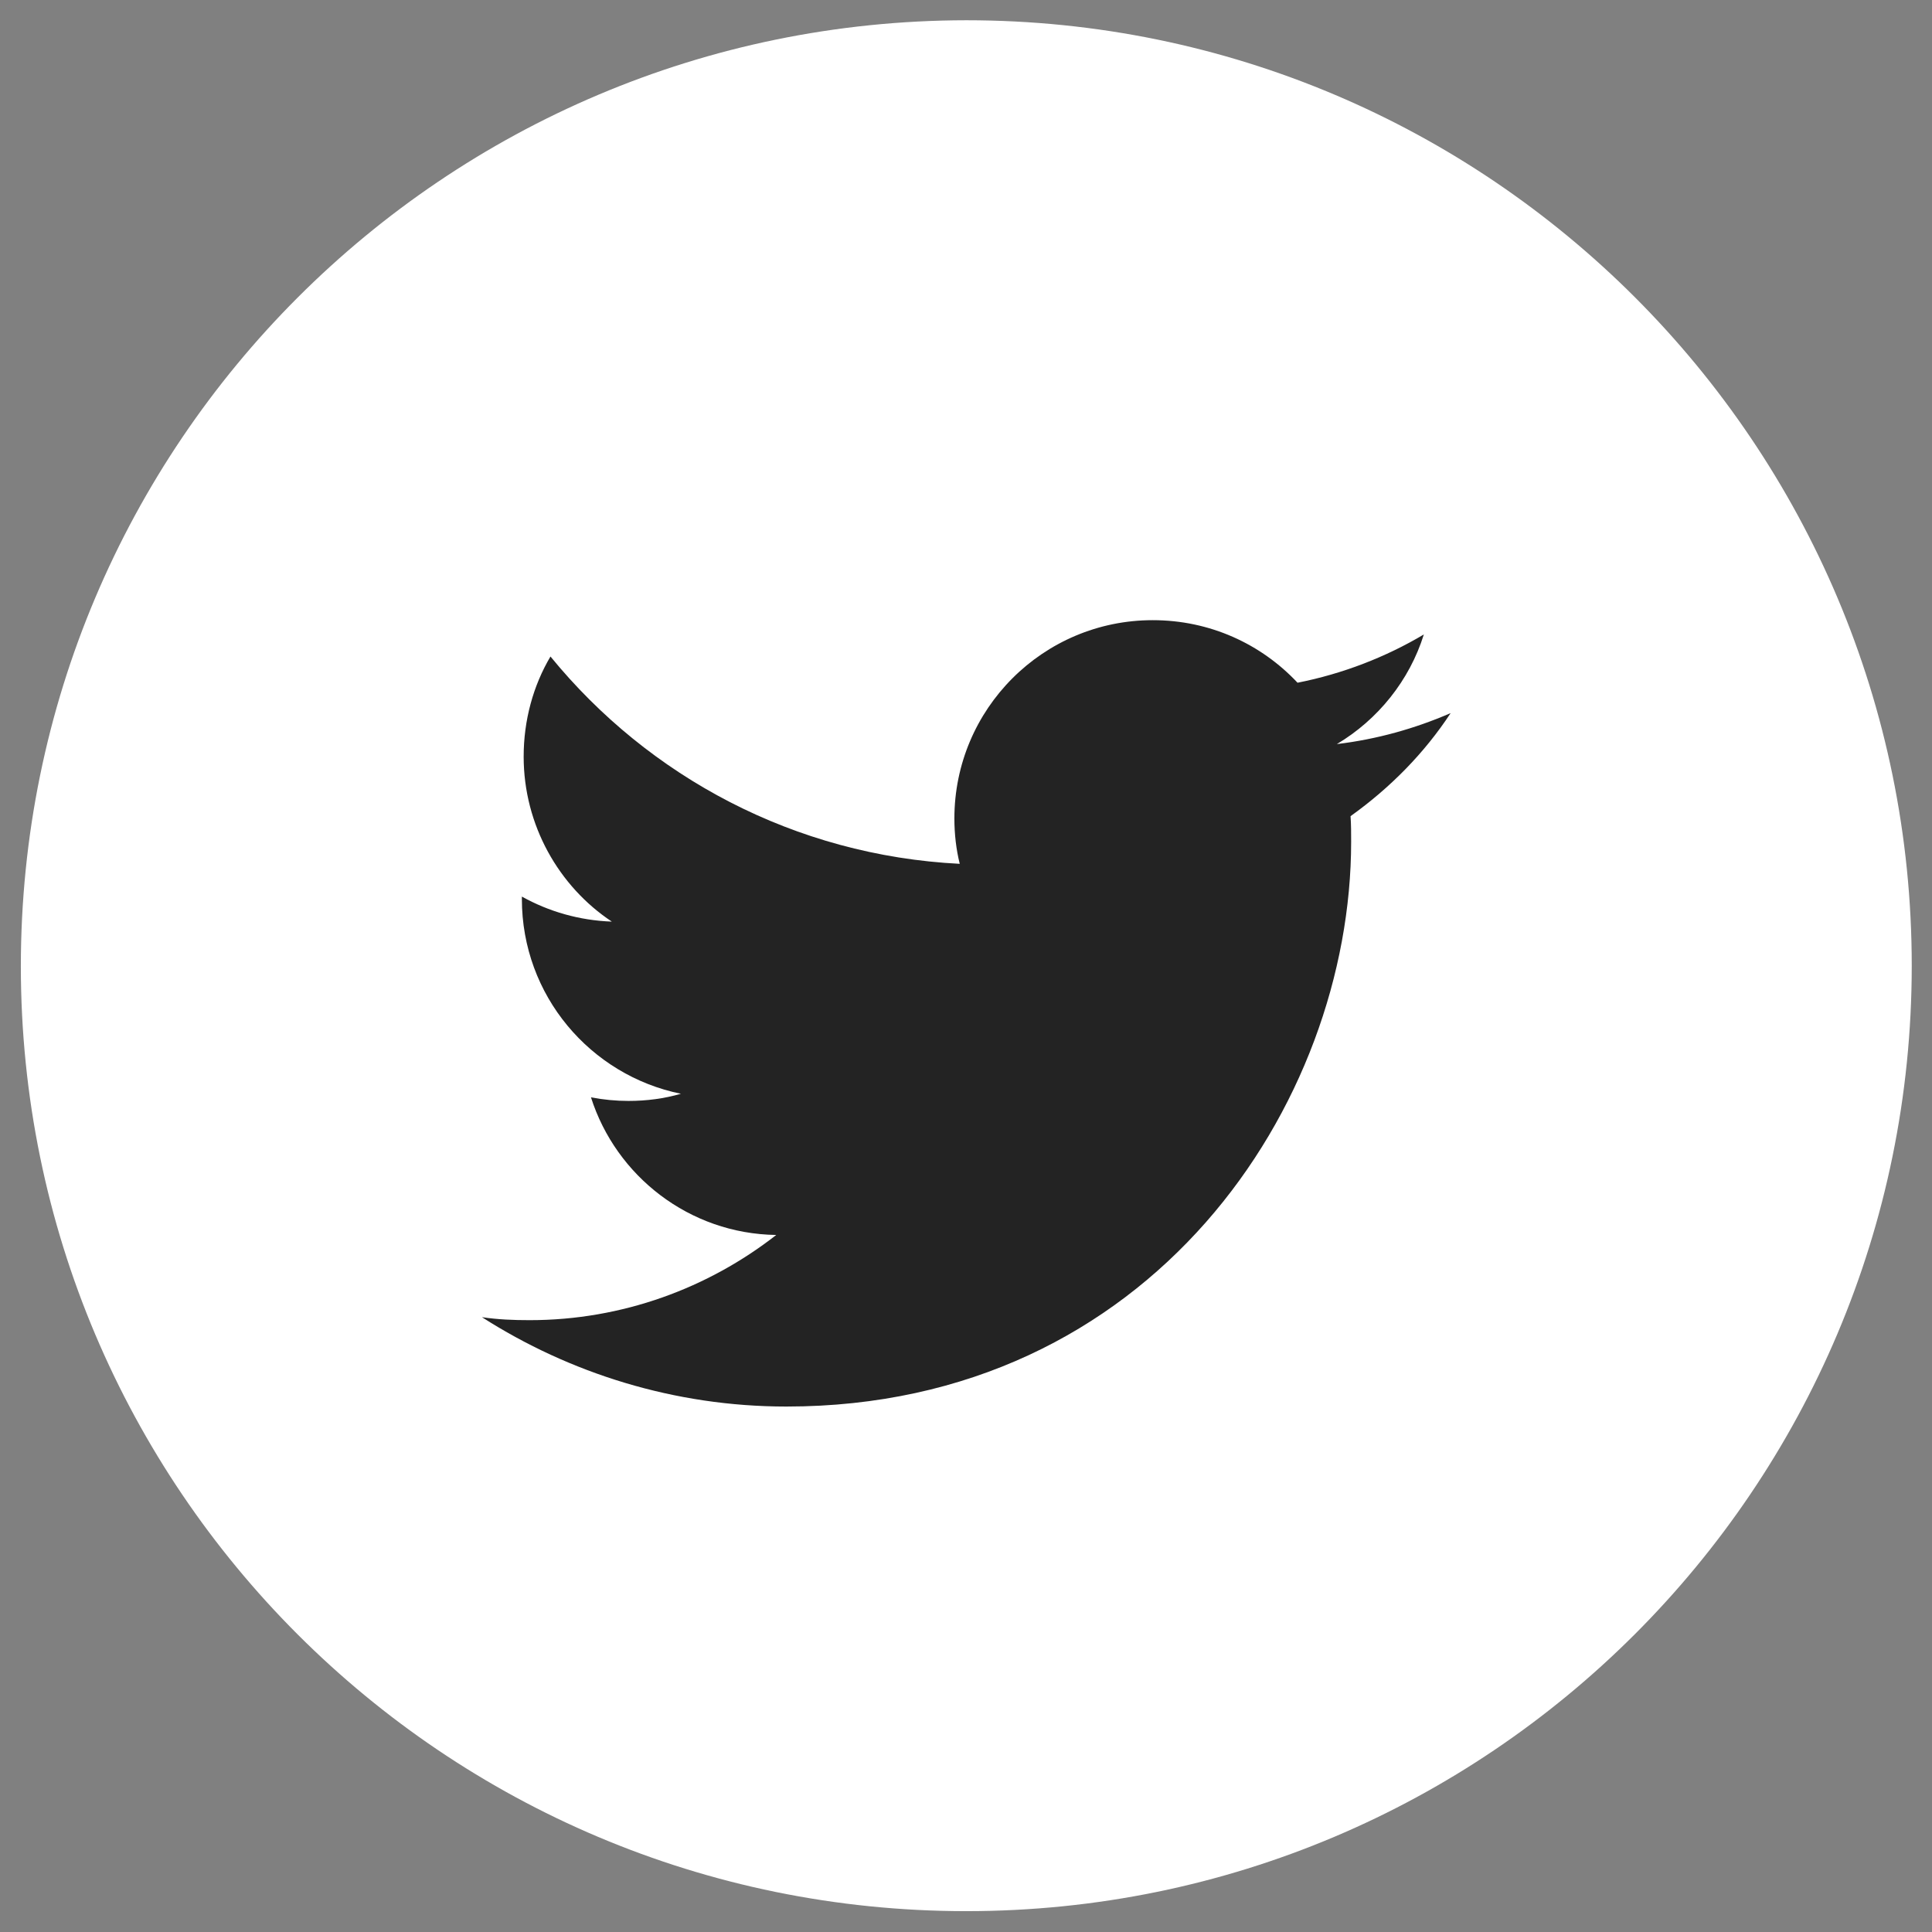<?xml version="1.0" encoding="utf-8"?>
<!-- Generator: Adobe Illustrator 19.1.0, SVG Export Plug-In . SVG Version: 6.00 Build 0)  -->
<!DOCTYPE svg PUBLIC "-//W3C//DTD SVG 1.1//EN" "http://www.w3.org/Graphics/SVG/1.1/DTD/svg11.dtd">
<svg version="1.1" id="レイヤー_1" xmlns="http://www.w3.org/2000/svg" xmlns:xlink="http://www.w3.org/1999/xlink" x="0px"
	 y="0px" width="324.3px" height="324.3px" viewBox="-37 38.7 324.3 324.3" style="enable-background:new -37 38.7 324.3 324.3;"
	 xml:space="preserve">
<rect x="-37" y="38.7" width="324.3" height="324.3" fill="#808080" stroke="none"/>
<style type="text/css">
	.st0{fill:#FFFFFF;}
	.st1{fill:#232323;}
</style>
<path class="st0" d="M125.2,359.5c87.6,0,158.7-71,158.7-158.7c0-87.6-71-158.7-158.7-158.7C37.5,42.2-33.5,113.2-33.5,200.9
	C-33.5,288.5,37.5,359.5,125.2,359.5"/>
<path class="st1" d="M206.5,158.4c-6,2.6-12.4,4.4-19.1,5.2c6.9-4.1,12.2-10.7,14.6-18.4c-6.4,3.8-13.6,6.6-21.2,8.1
	c-6.1-6.5-14.7-10.5-24.3-10.5c-18.4,0-33.3,14.9-33.3,33.3c0,2.6,0.3,5.2,0.9,7.6c-27.7-1.4-52.2-14.6-68.7-34.8
	c-2.9,4.9-4.5,10.7-4.5,16.8c0,11.5,5.9,21.8,14.8,27.7c-5.5-0.2-10.6-1.7-15.1-4.2v0.4c0,16.2,11.5,29.6,26.7,32.7
	c-2.8,0.8-5.7,1.2-8.8,1.2c-2.1,0-4.2-0.2-6.3-0.6c4.2,13.2,16.5,22.9,31.1,23.1c-11.4,8.9-25.8,14.3-41.4,14.3
	c-2.7,0-5.3-0.1-8-0.5c14.7,9.4,32.3,15,51.1,15c61.3,0,94.8-50.8,94.8-94.8c0-1.4,0-2.9-0.1-4.3
	C196.4,170.9,202.1,165.1,206.5,158.4"/>
</svg>

